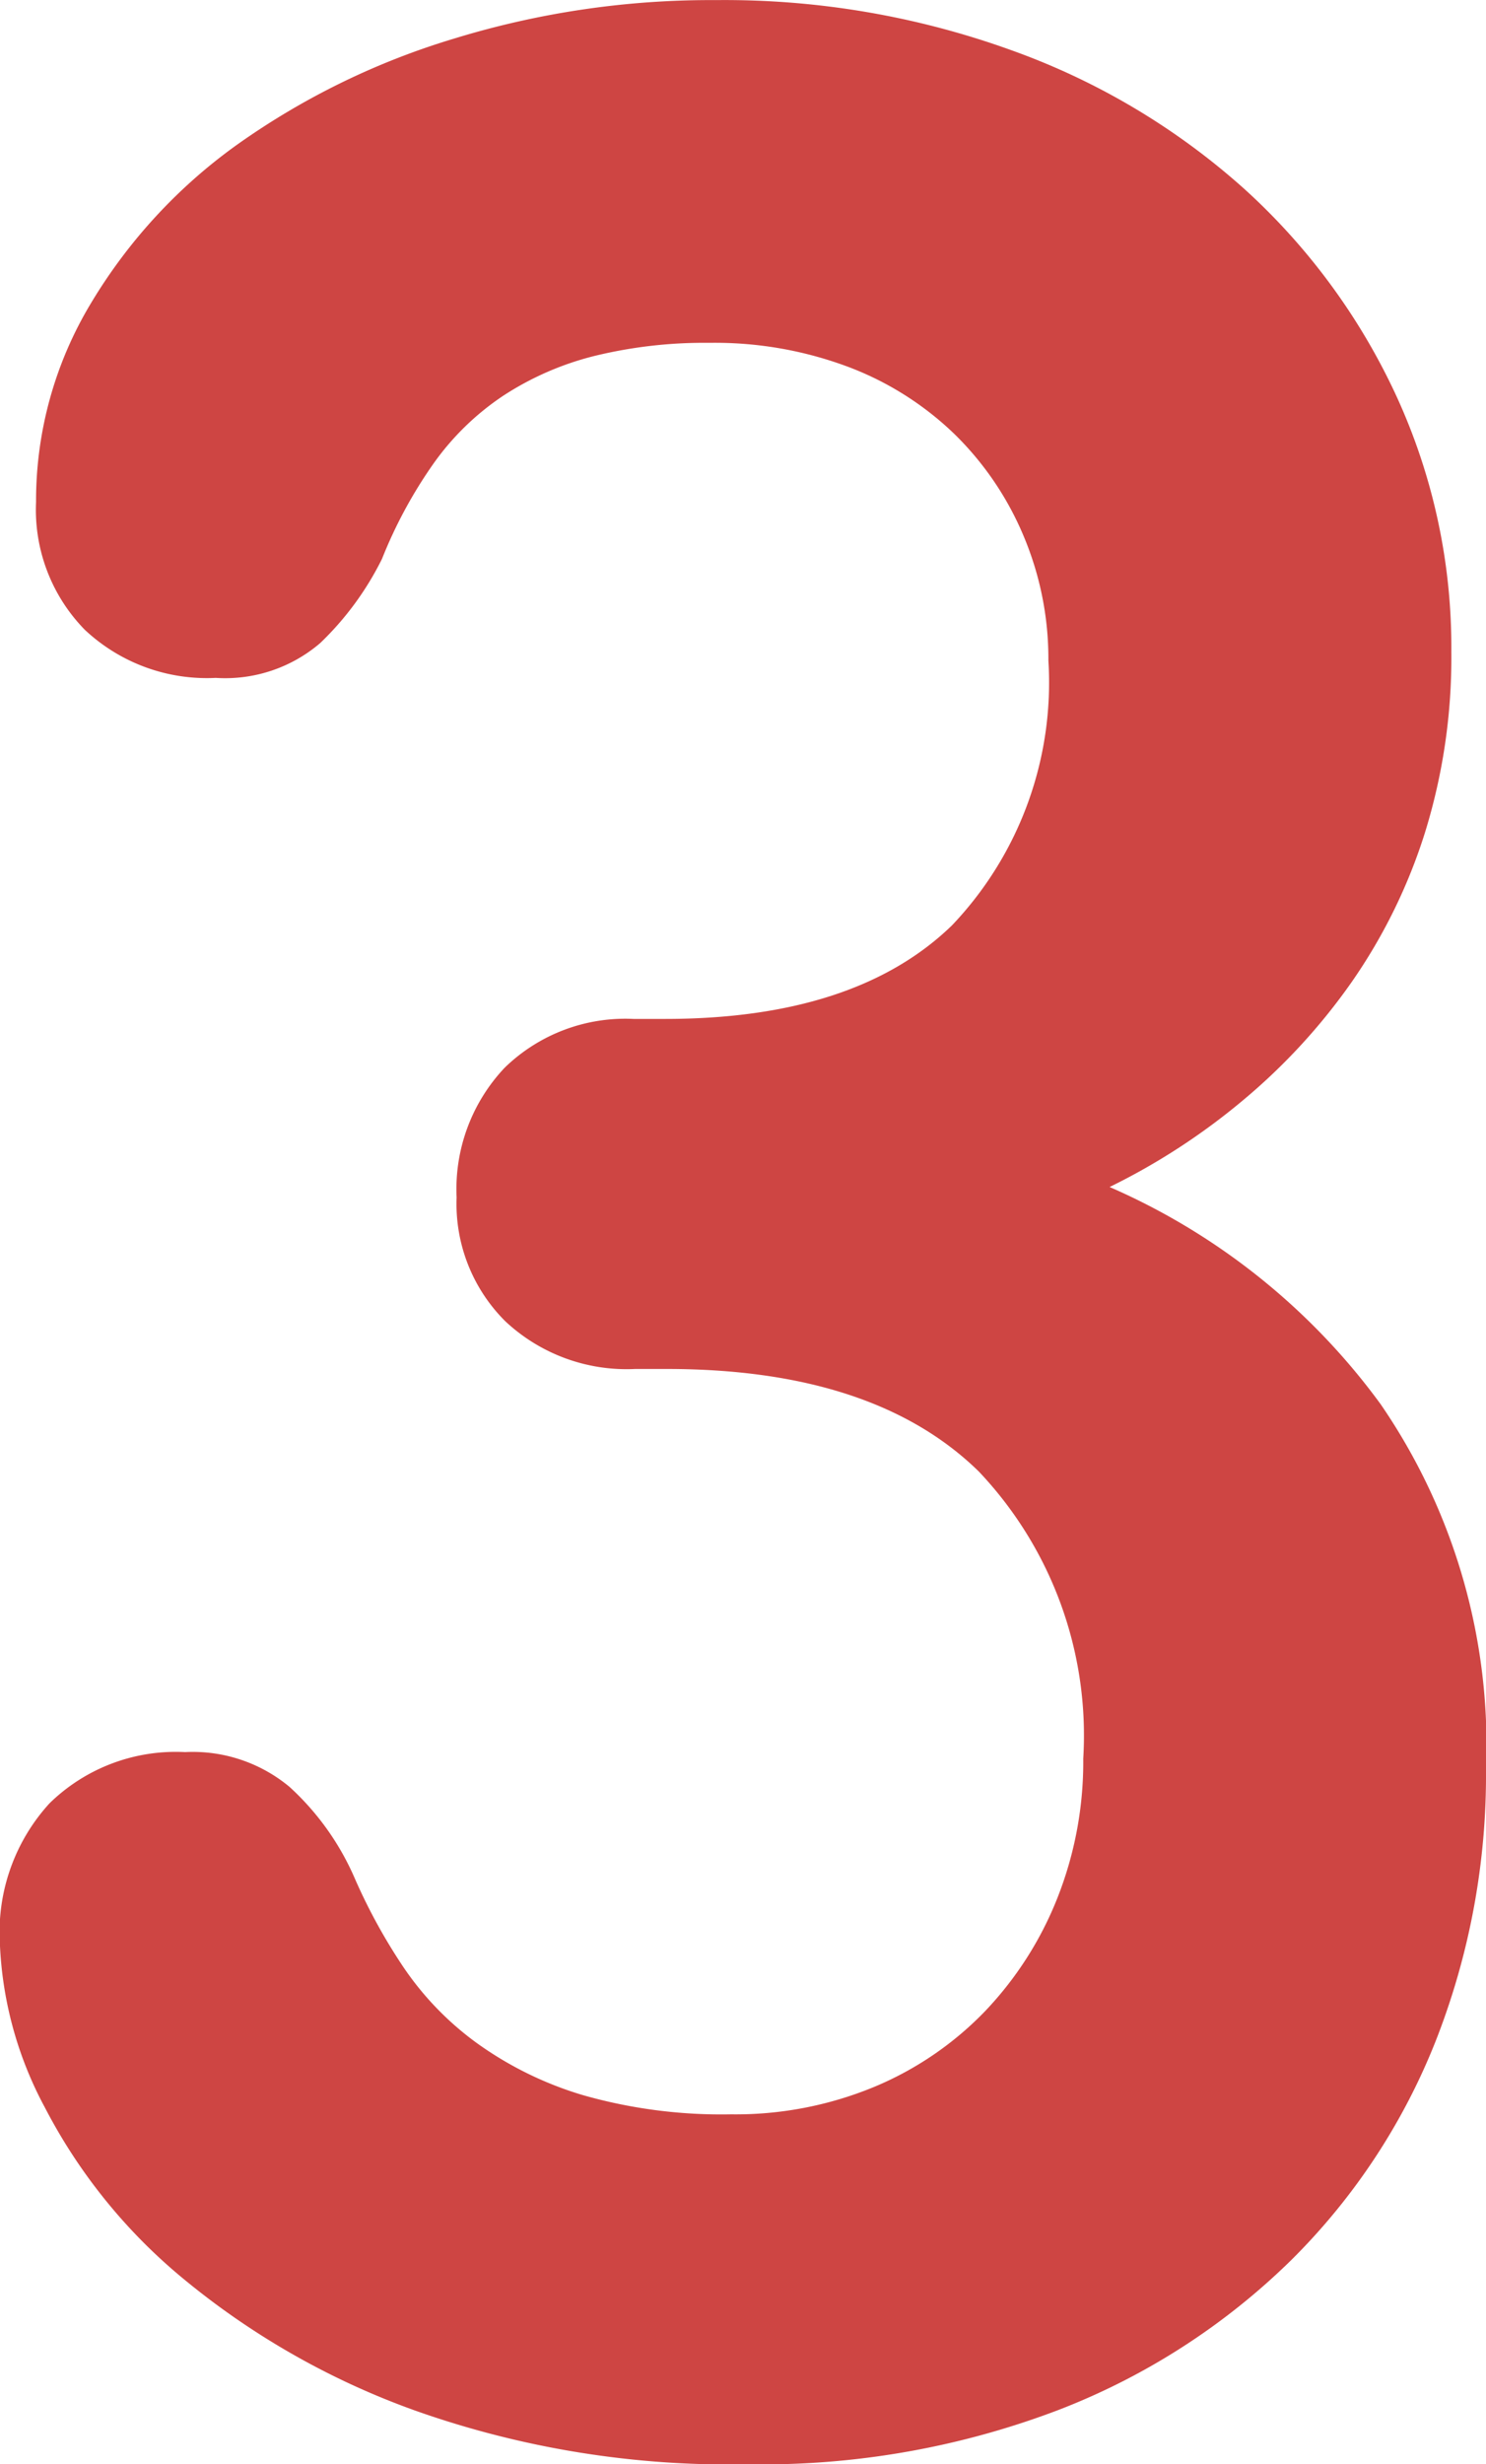 <svg xmlns="http://www.w3.org/2000/svg" width="29.882" height="49.525" viewBox="0 0 29.882 49.525">
  <path id="Path_2239" data-name="Path 2239" d="M16.109-21.4h.63q4.174,0,6.278,2.061a7.708,7.708,0,0,1,2.1,5.771,7.435,7.435,0,0,1-.525,2.813,7.055,7.055,0,0,1-1.453,2.266,6.637,6.637,0,0,1-2.227,1.518,7.287,7.287,0,0,1-2.874.551,10.165,10.165,0,0,1-2.979-.385A7.13,7.13,0,0,1,12.92-7.854a6.124,6.124,0,0,1-1.478-1.531,11.4,11.4,0,0,1-.984-1.8A5.373,5.373,0,0,0,9.157-13a3.038,3.038,0,0,0-2.1-.7,3.63,3.63,0,0,0-2.726,1.028,3.834,3.834,0,0,0-1,2.8,7.587,7.587,0,0,0,.906,3.316A11.048,11.048,0,0,0,7-3.133a15.53,15.53,0,0,0,4.7,2.673A18.9,18.9,0,0,0,18.384.613a16.752,16.752,0,0,0,6.257-1.1A13.727,13.727,0,0,0,29.309-3.5a12.856,12.856,0,0,0,2.914-4.441,14.625,14.625,0,0,0,.993-5.4,12.107,12.107,0,0,0-2.118-7.35,13.346,13.346,0,0,0-5.451-4.366,13.226,13.226,0,0,0,2.669-1.732,12.221,12.221,0,0,0,2.2-2.389,11.05,11.05,0,0,0,1.474-3.006,11.871,11.871,0,0,0,.529-3.627,12.078,12.078,0,0,0-1.1-5.132,12.932,12.932,0,0,0-3.054-4.165A14.148,14.148,0,0,0,23.682-47.9a16.975,16.975,0,0,0-5.946-1.011,17.594,17.594,0,0,0-5.272.774,14.967,14.967,0,0,0-4.336,2.113,10.636,10.636,0,0,0-2.962,3.2,7.691,7.691,0,0,0-1.107,4,3.446,3.446,0,0,0,.98,2.568,3.586,3.586,0,0,0,2.634.967,2.937,2.937,0,0,0,2.1-.7,6.067,6.067,0,0,0,1.243-1.693A9.273,9.273,0,0,1,12.054-39.6a5.366,5.366,0,0,1,1.4-1.36,6.009,6.009,0,0,1,1.837-.8,9.311,9.311,0,0,1,2.309-.263,7.649,7.649,0,0,1,2.809.49,6.247,6.247,0,0,1,2.135,1.36,6.232,6.232,0,0,1,1.378,2.043,6.352,6.352,0,0,1,.494,2.494,7.072,7.072,0,0,1-1.938,5.32q-1.938,1.881-5.771,1.881h-.63a3.48,3.48,0,0,0-2.594.98,3.551,3.551,0,0,0-.967,2.608,3.327,3.327,0,0,0,.98,2.489A3.569,3.569,0,0,0,16.109-21.4Z" transform="translate(-3.334 48.913)" fill="#ce4543"/>
</svg>
